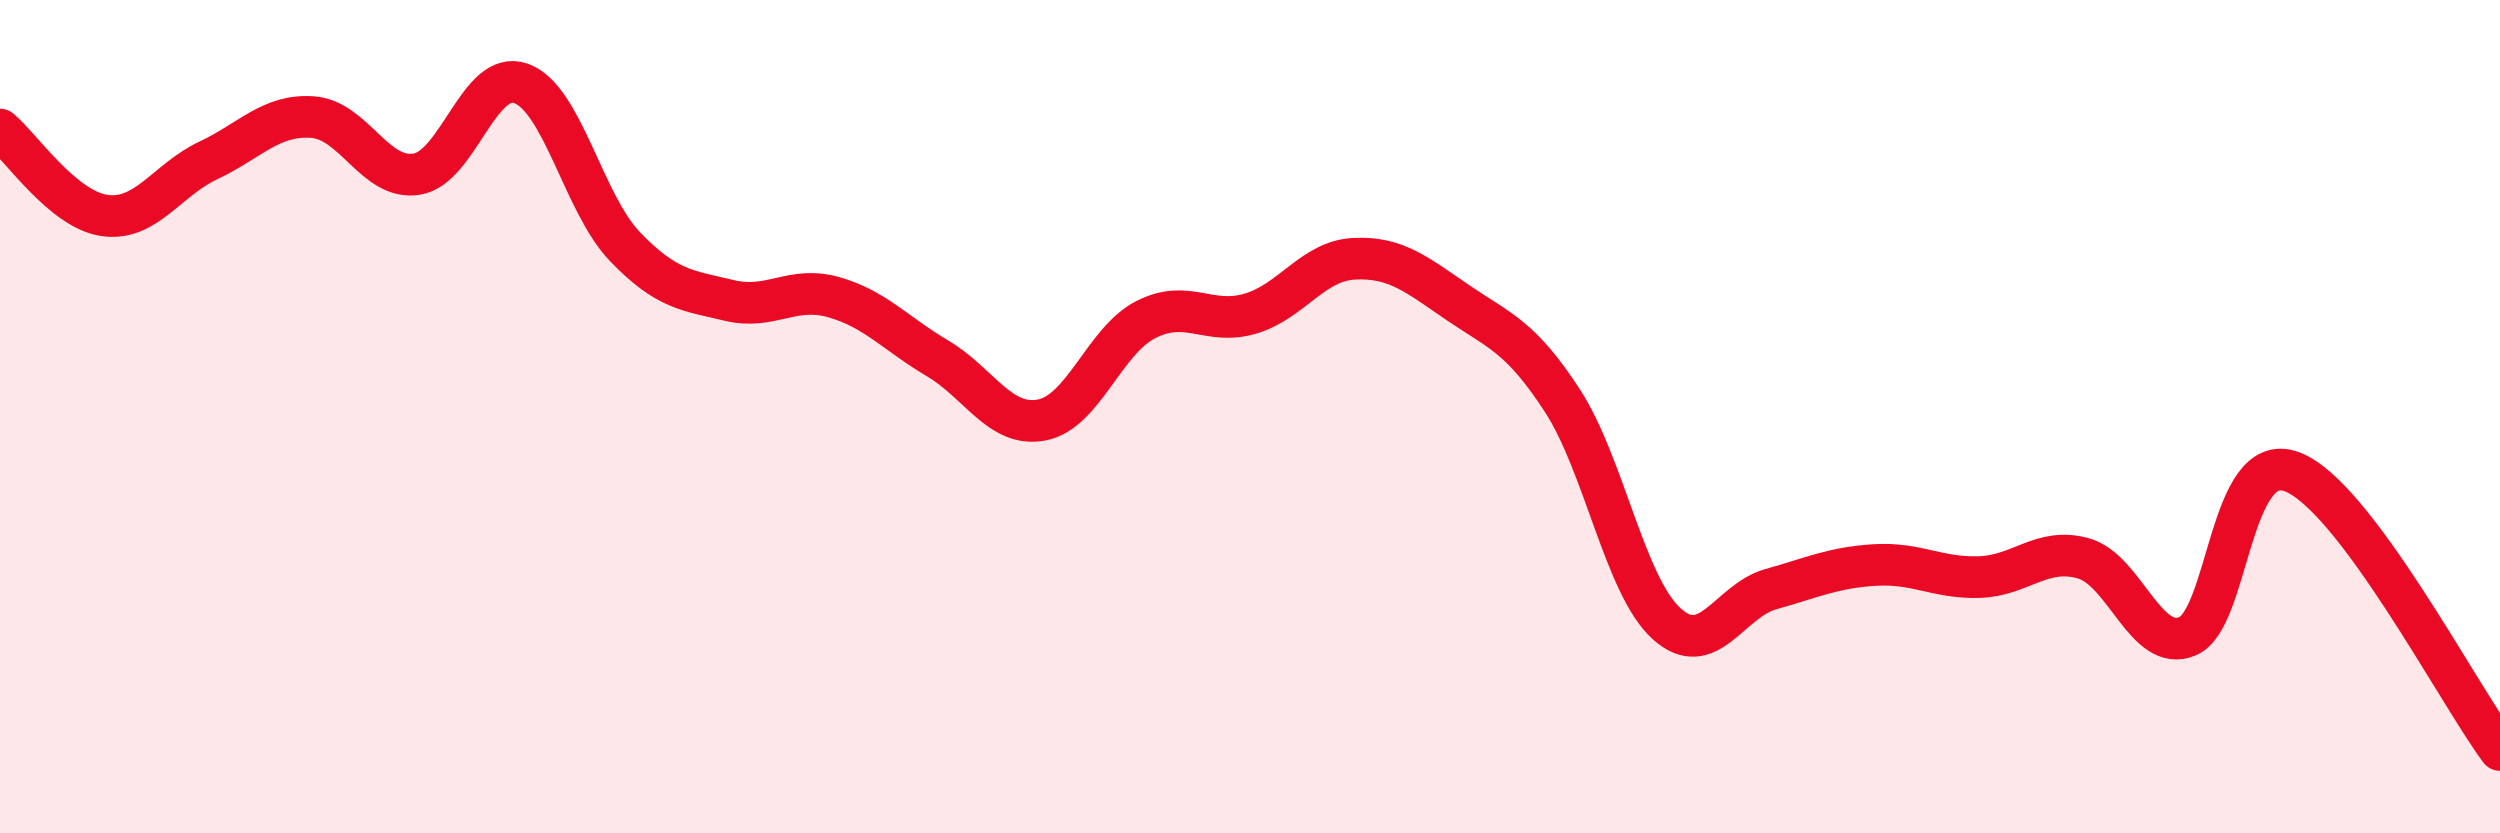 
    <svg width="60" height="20" viewBox="0 0 60 20" xmlns="http://www.w3.org/2000/svg">
      <path
        d="M 0,3.11 C 0.5,3.52 1.5,5.02 2.5,5.17 C 3.5,5.32 4,4.32 5,3.85 C 6,3.38 6.5,2.74 7.5,2.81 C 8.5,2.88 9,4.34 10,4.18 C 11,4.02 11.5,1.65 12.5,2 C 13.5,2.35 14,4.88 15,5.92 C 16,6.96 16.5,6.97 17.5,7.21 C 18.5,7.45 19,6.85 20,7.13 C 21,7.41 21.5,8.01 22.5,8.6 C 23.5,9.19 24,10.27 25,10.08 C 26,9.89 26.5,8.18 27.5,7.67 C 28.5,7.16 29,7.82 30,7.53 C 31,7.24 31.5,6.26 32.5,6.21 C 33.5,6.16 34,6.59 35,7.27 C 36,7.95 36.5,8.08 37.5,9.62 C 38.5,11.16 39,14.07 40,14.97 C 41,15.87 41.5,14.42 42.5,14.14 C 43.5,13.86 44,13.62 45,13.56 C 46,13.5 46.5,13.88 47.5,13.85 C 48.5,13.82 49,13.12 50,13.4 C 51,13.68 51.5,15.69 52.5,15.27 C 53.5,14.85 53.5,10.77 55,11.32 C 56.5,11.87 59,16.66 60,18L60 20L0 20Z"
        fill="#EB0A25"
        opacity="0.1"
        stroke-linecap="round"
        stroke-linejoin="round"
      />
      <path
        d="M 0,3.11 C 0.5,3.52 1.5,5.02 2.5,5.17 C 3.5,5.32 4,4.32 5,3.85 C 6,3.38 6.5,2.74 7.5,2.81 C 8.5,2.88 9,4.34 10,4.18 C 11,4.02 11.5,1.65 12.5,2 C 13.5,2.35 14,4.88 15,5.92 C 16,6.96 16.5,6.97 17.5,7.21 C 18.5,7.45 19,6.85 20,7.13 C 21,7.41 21.5,8.01 22.5,8.6 C 23.5,9.19 24,10.27 25,10.08 C 26,9.89 26.5,8.18 27.5,7.67 C 28.5,7.16 29,7.82 30,7.53 C 31,7.24 31.5,6.26 32.5,6.21 C 33.5,6.16 34,6.59 35,7.27 C 36,7.95 36.5,8.08 37.5,9.62 C 38.5,11.16 39,14.07 40,14.97 C 41,15.87 41.5,14.42 42.5,14.14 C 43.5,13.86 44,13.62 45,13.56 C 46,13.5 46.5,13.88 47.5,13.85 C 48.5,13.82 49,13.12 50,13.4 C 51,13.68 51.5,15.69 52.5,15.27 C 53.5,14.85 53.5,10.77 55,11.32 C 56.5,11.87 59,16.66 60,18"
        stroke="#EB0A25"
        stroke-width="1"
        fill="none"
        stroke-linecap="round"
        stroke-linejoin="round"
      />
    </svg>
  